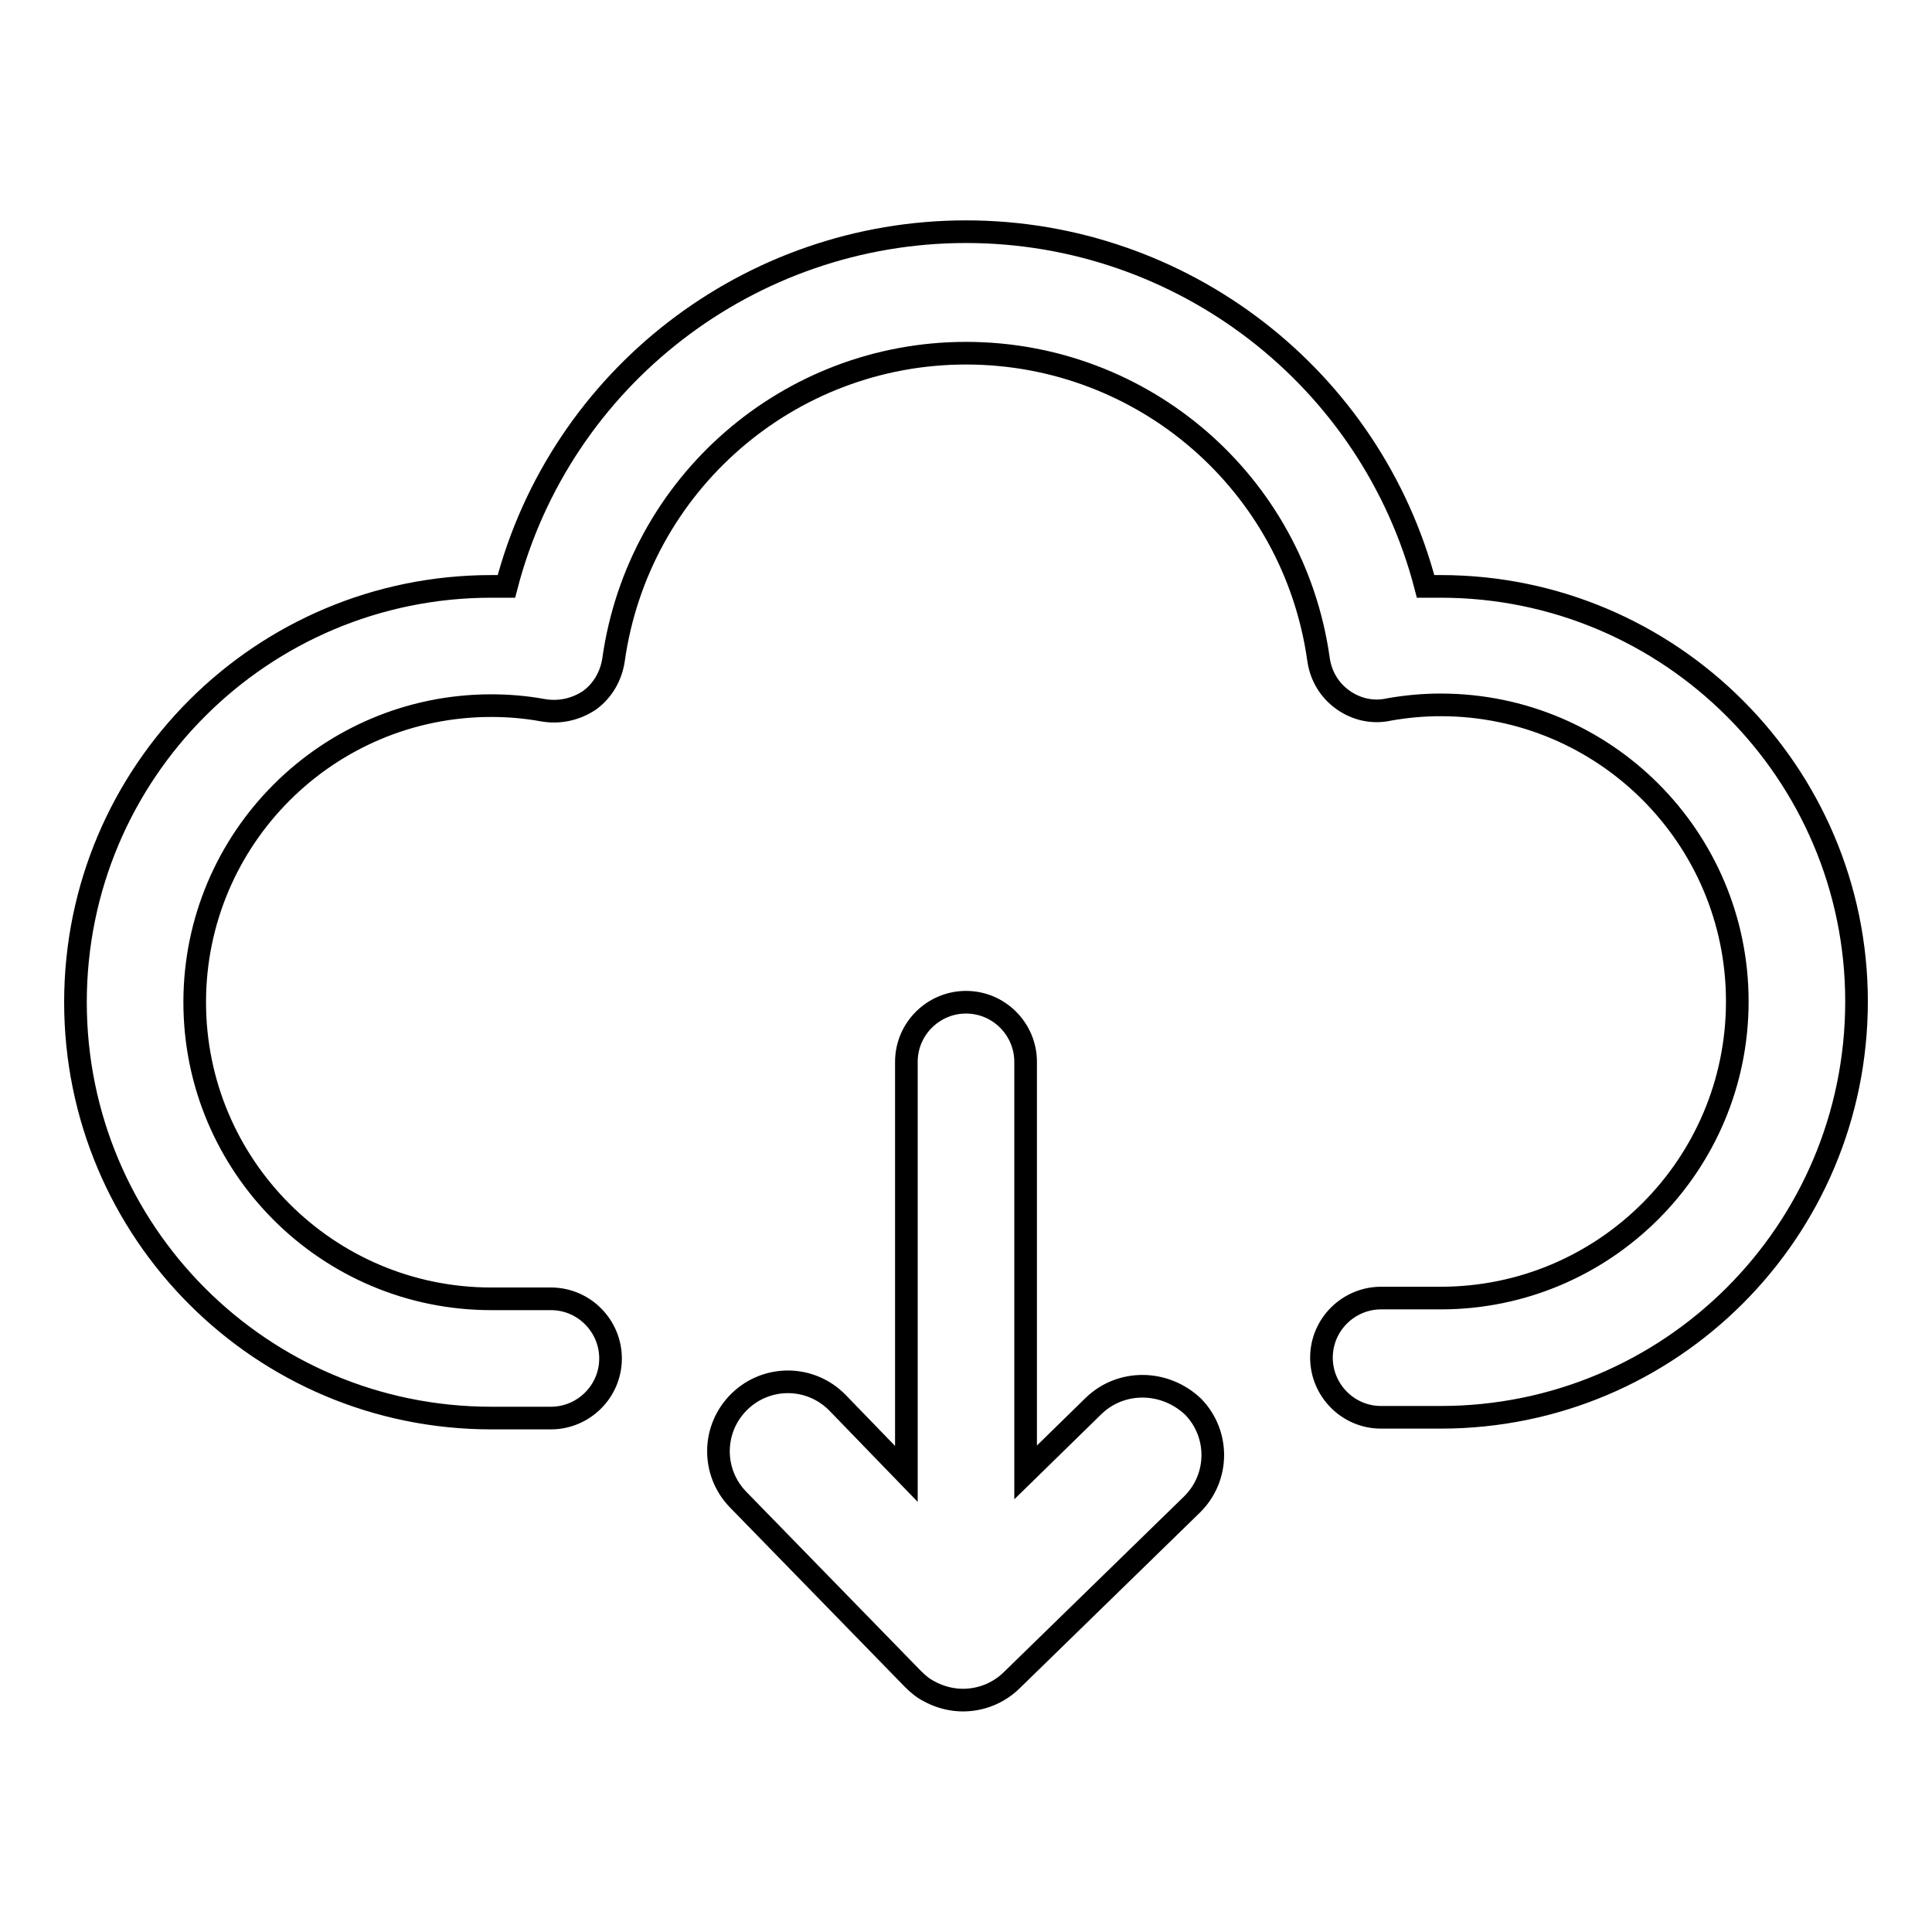 <?xml version="1.0" encoding="utf-8"?>
<!-- Svg Vector Icons : http://www.onlinewebfonts.com/icon -->
<!DOCTYPE svg PUBLIC "-//W3C//DTD SVG 1.1//EN" "http://www.w3.org/Graphics/SVG/1.1/DTD/svg11.dtd">
<svg version="1.1" xmlns="http://www.w3.org/2000/svg" xmlns:xlink="http://www.w3.org/1999/xlink" x="0px" y="0px" viewBox="0 0 256 256" enable-background="new 0 0 256 256" xml:space="preserve">
<g> <path stroke-width="3" fill-opacity="0" stroke="#000000"  d="M190.9,77.7h-2c-7.2-27.7-32.3-47-60.9-47S74.3,50,67.1,77.7h-2c-30.4,0-55.1,24.6-55.1,55.1 c0,30.4,24.6,55.1,55.1,55.1h7.9c4.3,0,7.9-3.5,7.9-7.9c0-4.3-3.5-7.9-7.9-7.9h-7.9c-21.7,0-39.3-17.6-39.3-39.3 s17.6-39.3,39.3-39.3c2.3,0,4.6,0.2,6.8,0.6c2.2,0.4,4.4-0.1,6.2-1.3c1.8-1.3,2.9-3.3,3.2-5.4c3.3-23.3,23.2-40.6,46.7-40.6 c23.5,0,43.4,17.2,46.7,40.5c0.3,2.2,1.4,4.1,3.2,5.4c1.8,1.3,4,1.8,6.2,1.3c2.3-0.4,4.5-0.6,6.8-0.6c21.7,0,39.3,17.6,39.3,39.3 s-17.6,39.3-39.3,39.3h-7.9c-4.3,0-7.9,3.5-7.9,7.9c0,4.3,3.5,7.9,7.9,7.9h7.9c30.4,0,55.1-24.6,55.1-55.1 C246,102.4,221.3,77.7,190.9,77.7L190.9,77.7z"/> <path stroke-width="3" fill-opacity="0" stroke="#000000"  d="M144.9,186.3l-9,8.8v-54.4c0-4.3-3.5-7.9-7.9-7.9c-4.3,0-7.9,3.5-7.9,7.9v54.6l-9.1-9.4 c-3.6-3.7-9.4-3.7-13-0.2c-3.7,3.6-3.7,9.4-0.2,13l23.1,23.7l0.1,0.1c0.6,0.6,1.3,1.2,2.1,1.6c2.2,1.2,4.7,1.5,7.1,0.8 c1.4-0.4,2.8-1.2,3.9-2.3l0.1-0.1l23.7-23.1c3.7-3.6,3.7-9.4,0.2-13C154.3,182.8,148.5,182.8,144.9,186.3z"/></g>
</svg>